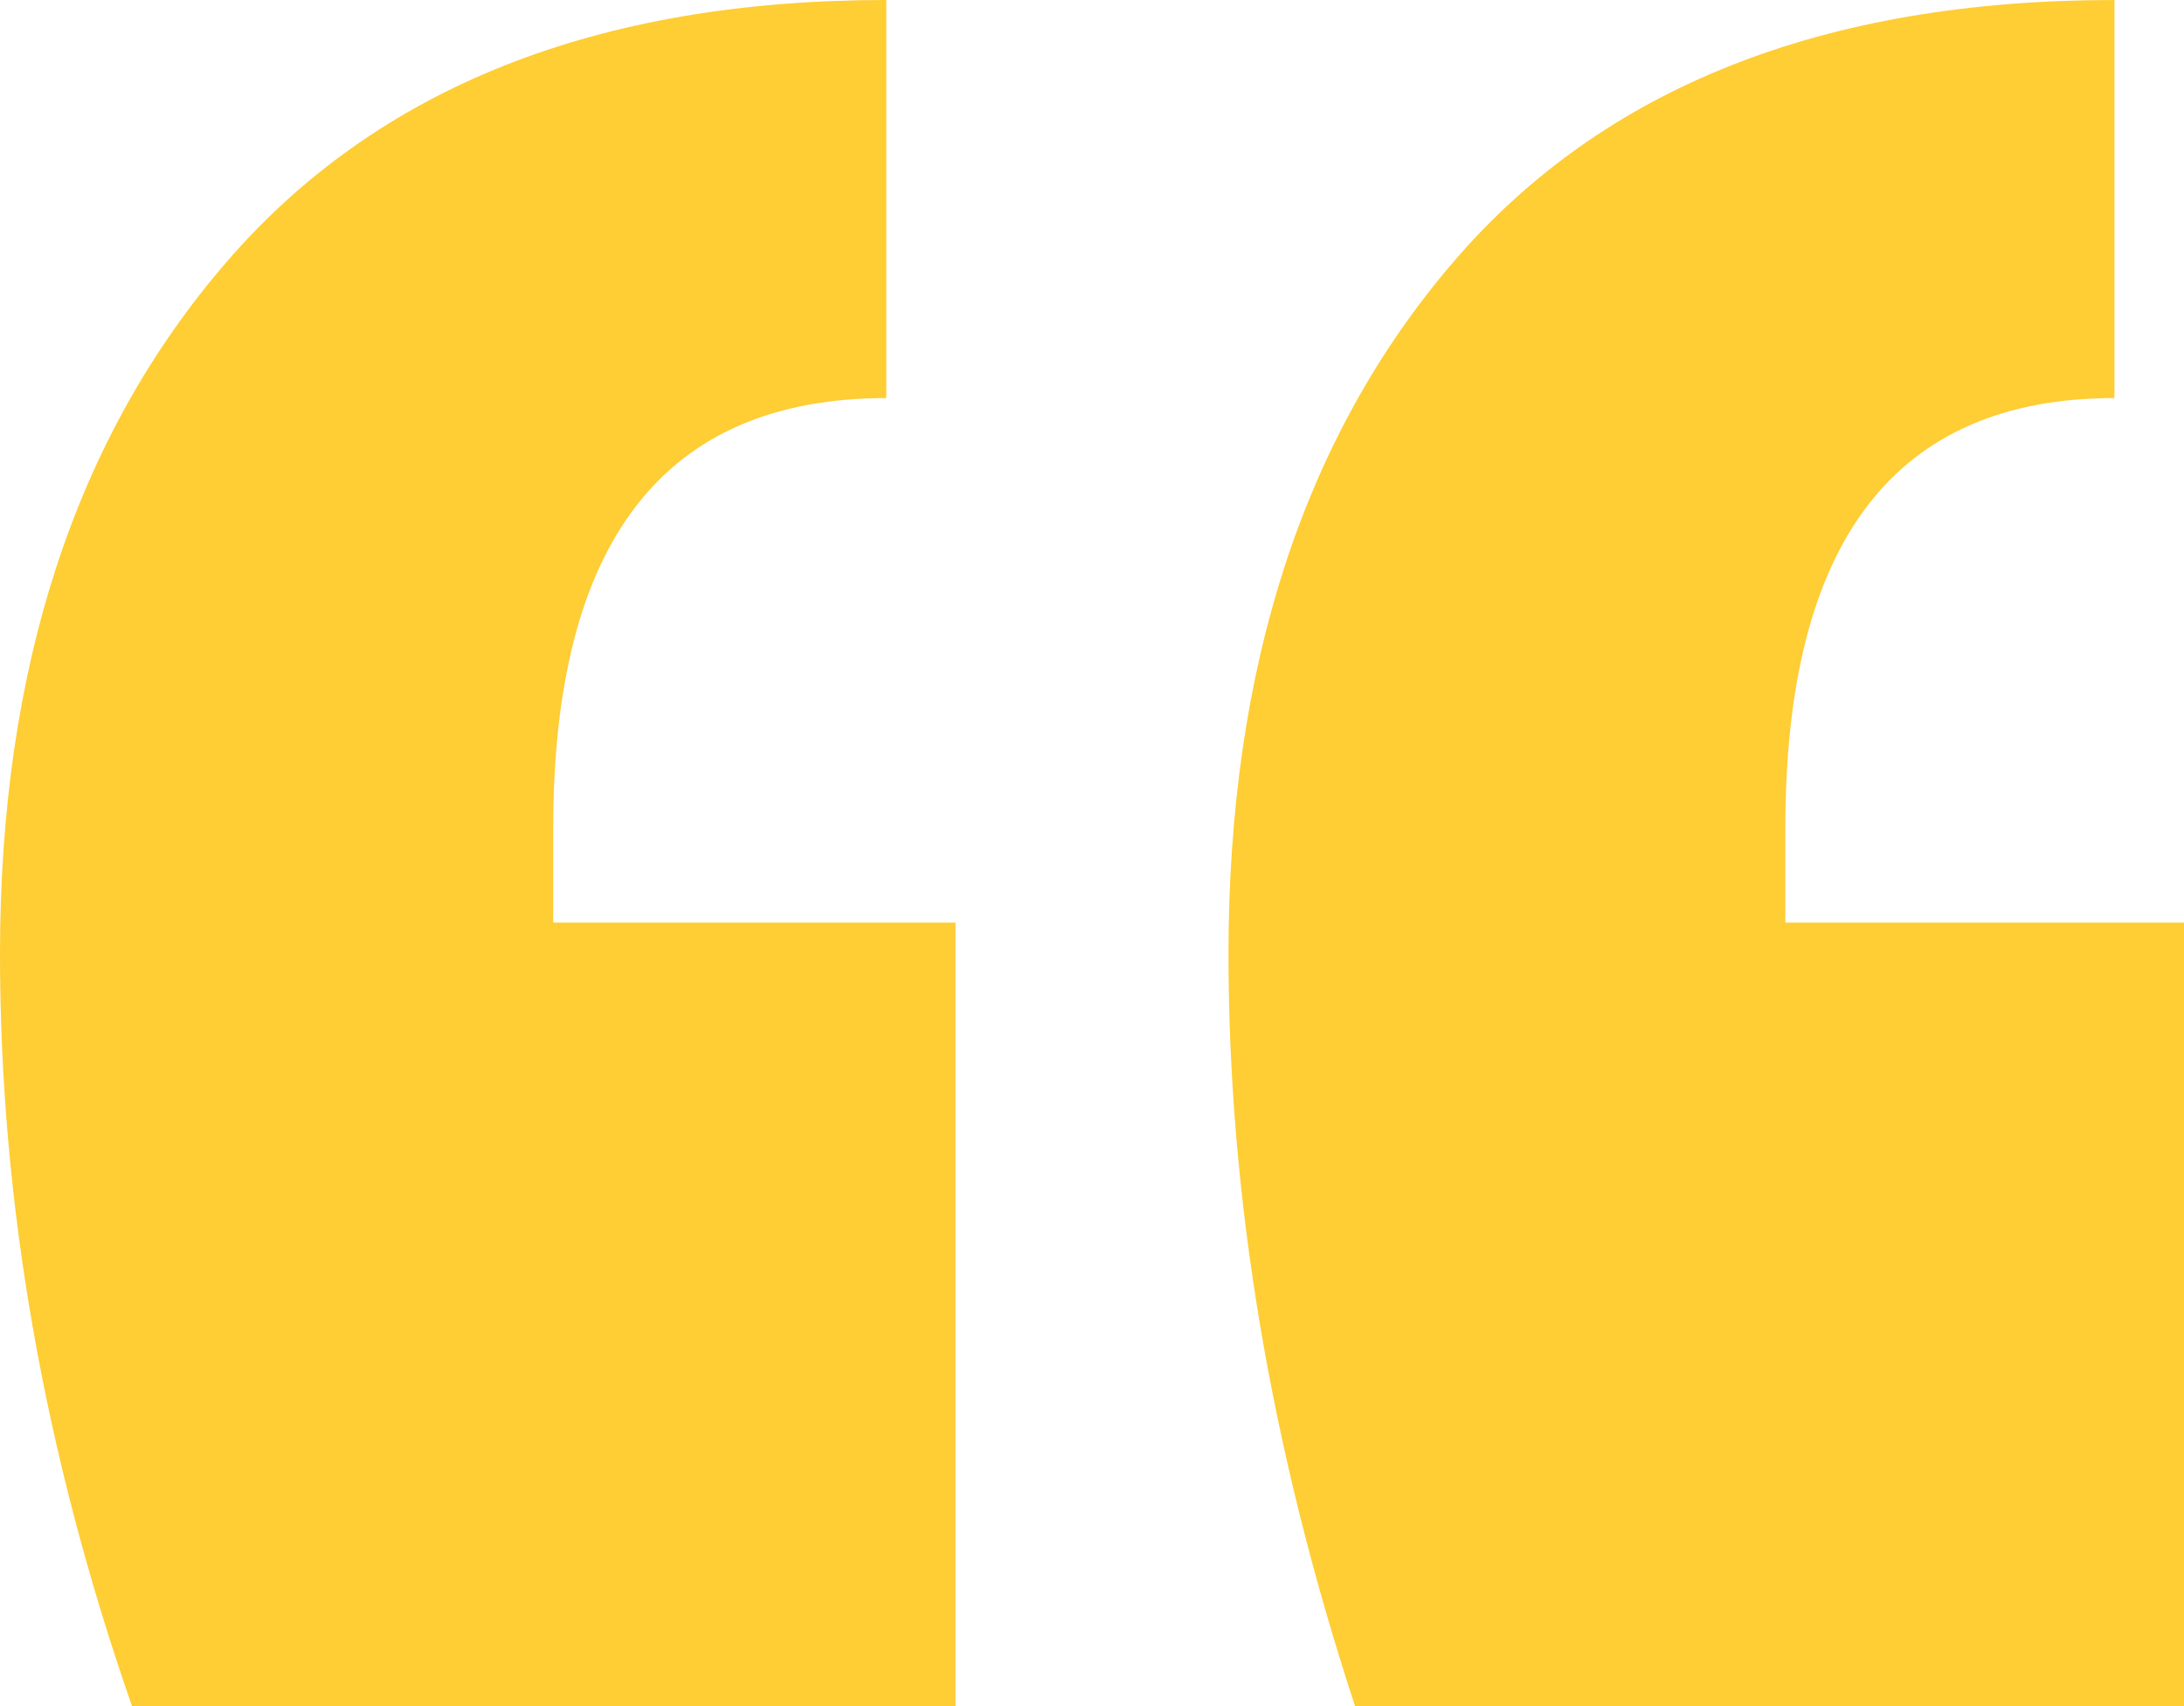 <svg xmlns="http://www.w3.org/2000/svg" width="32" height="25" viewBox="0 0 32 25"><path fill="#FFCD34" fill-rule="evenodd" d="M1.934 25C.644 21.296 0 17.623 0 13.981 0 9.784 1.105 6.404 3.316 3.843 5.526 1.28 8.75 0 12.986 0v5.833c-3.254 0-4.88 2.1-4.88 6.297v1.389H14V25H1.934zm17.92 0C18.618 21.235 18 17.562 18 13.981c0-4.197 1.097-7.577 3.291-10.138C23.486 1.28 26.715 0 30.981 0v5.833c-3.215 0-4.822 2.1-4.822 6.297v1.389H32V25H19.854z"></path></svg>